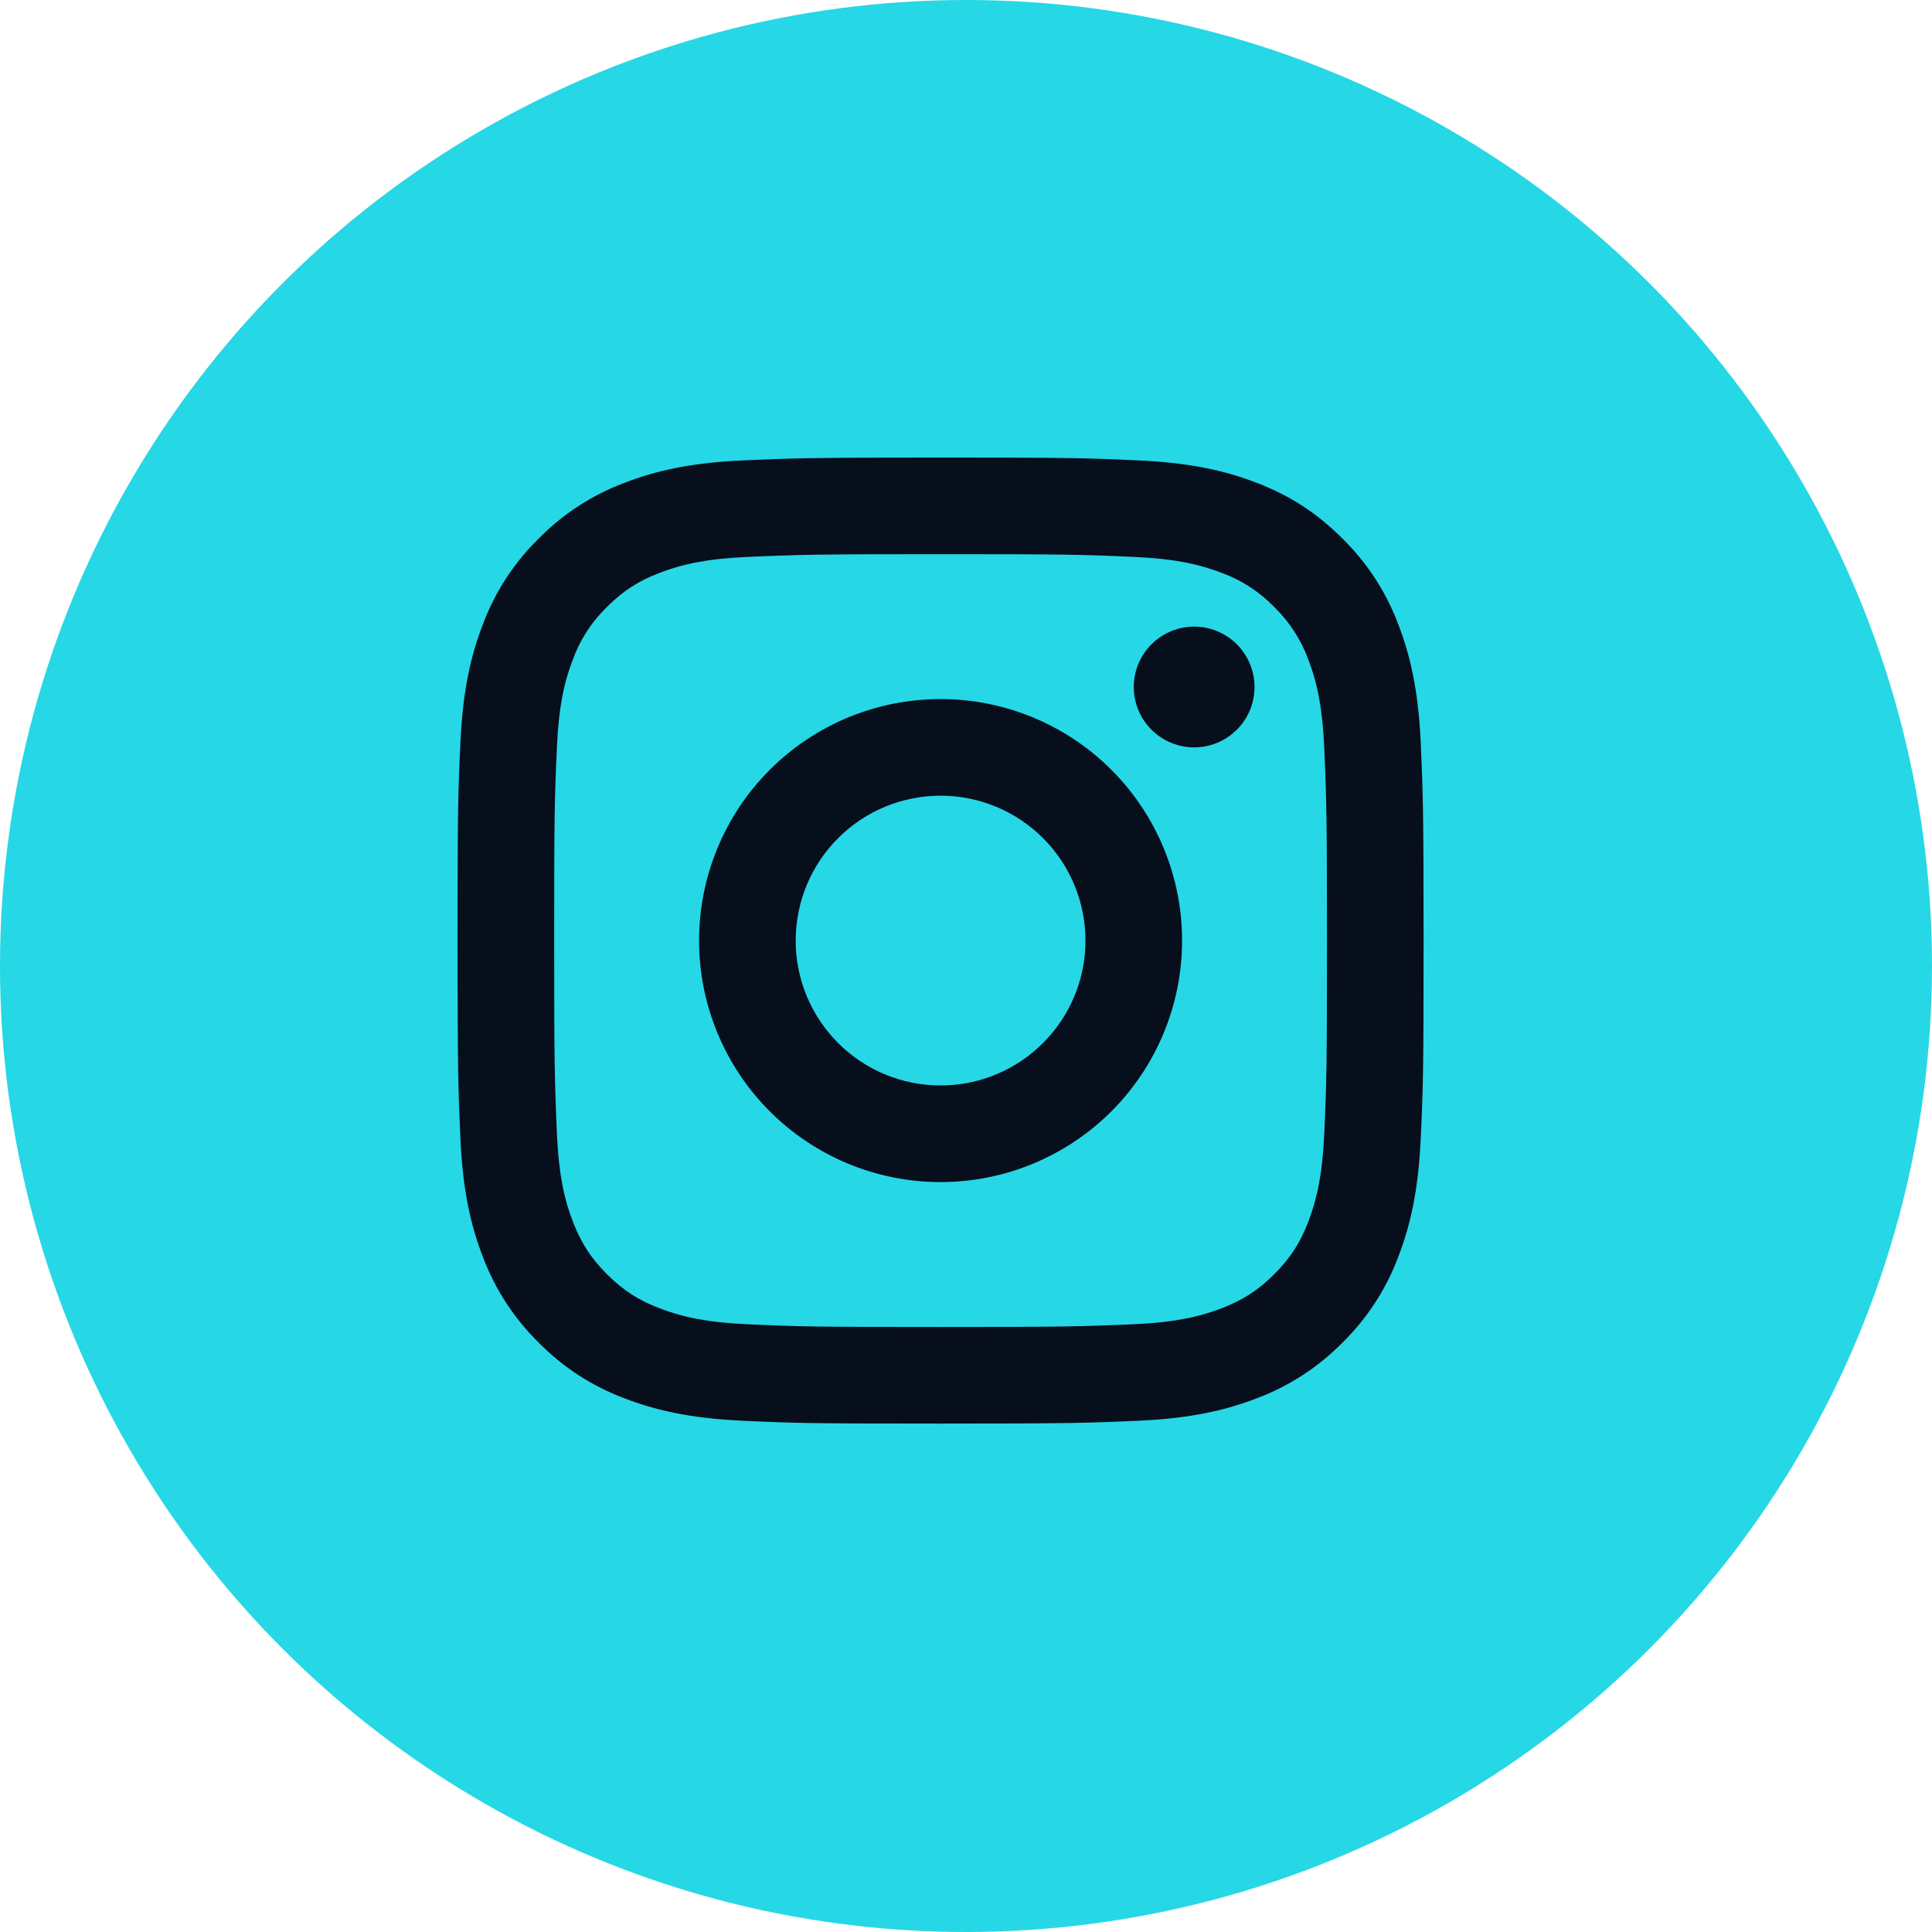 <svg width="38" height="38" viewBox="0 0 38 38" fill="none" xmlns="http://www.w3.org/2000/svg">
<circle cx="19" cy="19" r="19" fill="#26D7E6"/>
<g clip-path="url(#clip0_0_1)">
<path d="M18.5 15.65C17.744 15.65 17.019 15.95 16.485 16.485C15.95 17.019 15.65 17.744 15.65 18.5C15.65 19.256 15.95 19.981 16.485 20.515C17.019 21.05 17.744 21.35 18.5 21.35C19.256 21.35 19.981 21.05 20.515 20.515C21.05 19.981 21.35 19.256 21.35 18.5C21.35 17.744 21.05 17.019 20.515 16.485C19.981 15.95 19.256 15.65 18.5 15.65ZM18.5 13.75C19.76 13.75 20.968 14.25 21.859 15.141C22.75 16.032 23.25 17.24 23.25 18.5C23.25 19.76 22.75 20.968 21.859 21.859C20.968 22.75 19.76 23.25 18.5 23.25C17.24 23.25 16.032 22.75 15.141 21.859C14.25 20.968 13.75 19.76 13.75 18.5C13.75 17.24 14.25 16.032 15.141 15.141C16.032 14.25 17.24 13.75 18.5 13.75ZM24.675 13.512C24.675 13.827 24.55 14.13 24.327 14.352C24.105 14.575 23.802 14.7 23.488 14.7C23.173 14.7 22.87 14.575 22.648 14.352C22.425 14.13 22.3 13.827 22.3 13.512C22.3 13.198 22.425 12.896 22.648 12.673C22.87 12.45 23.173 12.325 23.488 12.325C23.802 12.325 24.105 12.45 24.327 12.673C24.55 12.896 24.675 13.198 24.675 13.512ZM18.5 10.9C16.15 10.9 15.766 10.907 14.672 10.955C13.928 10.99 13.428 11.09 12.964 11.271C12.552 11.43 12.255 11.621 11.938 11.938C11.641 12.226 11.412 12.576 11.27 12.964C11.089 13.43 10.989 13.929 10.955 14.672C10.906 15.721 10.9 16.088 10.9 18.5C10.9 20.85 10.907 21.234 10.955 22.328C10.99 23.071 11.09 23.572 11.27 24.035C11.431 24.448 11.621 24.745 11.937 25.061C12.257 25.38 12.554 25.571 12.963 25.729C13.432 25.91 13.931 26.011 14.672 26.045C15.721 26.094 16.088 26.1 18.5 26.1C20.85 26.1 21.234 26.093 22.328 26.045C23.07 26.01 23.571 25.91 24.035 25.73C24.446 25.57 24.745 25.379 25.061 25.064C25.381 24.743 25.572 24.446 25.73 24.038C25.91 23.569 26.011 23.069 26.045 22.328C26.094 21.279 26.1 20.912 26.1 18.5C26.1 16.15 26.093 15.766 26.045 14.672C26.01 13.93 25.91 13.428 25.73 12.964C25.586 12.577 25.358 12.226 25.062 11.938C24.774 11.641 24.424 11.412 24.036 11.27C23.57 11.089 23.07 10.989 22.328 10.955C21.279 10.906 20.912 10.9 18.5 10.9ZM18.5 9C21.081 9 21.403 9.009 22.416 9.057C23.428 9.104 24.116 9.263 24.723 9.499C25.349 9.74 25.878 10.067 26.406 10.594C26.889 11.069 27.263 11.643 27.501 12.277C27.736 12.883 27.895 13.572 27.943 14.584C27.988 15.597 28 15.919 28 18.5C28 21.081 27.991 21.403 27.943 22.416C27.895 23.428 27.736 24.116 27.501 24.723C27.263 25.357 26.89 25.931 26.406 26.406C25.931 26.889 25.356 27.263 24.723 27.501C24.117 27.736 23.428 27.895 22.416 27.943C21.403 27.988 21.081 28 18.5 28C15.919 28 15.597 27.991 14.584 27.943C13.572 27.895 12.884 27.736 12.277 27.501C11.643 27.263 11.069 26.889 10.594 26.406C10.111 25.931 9.737 25.357 9.499 24.723C9.263 24.117 9.104 23.428 9.057 22.416C9.012 21.403 9 21.081 9 18.5C9 15.919 9.009 15.597 9.057 14.584C9.104 13.571 9.263 12.884 9.499 12.277C9.736 11.643 10.11 11.069 10.594 10.594C11.069 10.111 11.643 9.737 12.277 9.499C12.884 9.263 13.571 9.104 14.584 9.057C15.597 9.012 15.919 9 18.5 9Z" fill="#070E1C"/>
</g>
<defs>
<clipPath id="clip0_0_1">
<rect width="24" height="24" fill="white" transform="translate(7 7)"/>
</clipPath>
</defs>
</svg>
